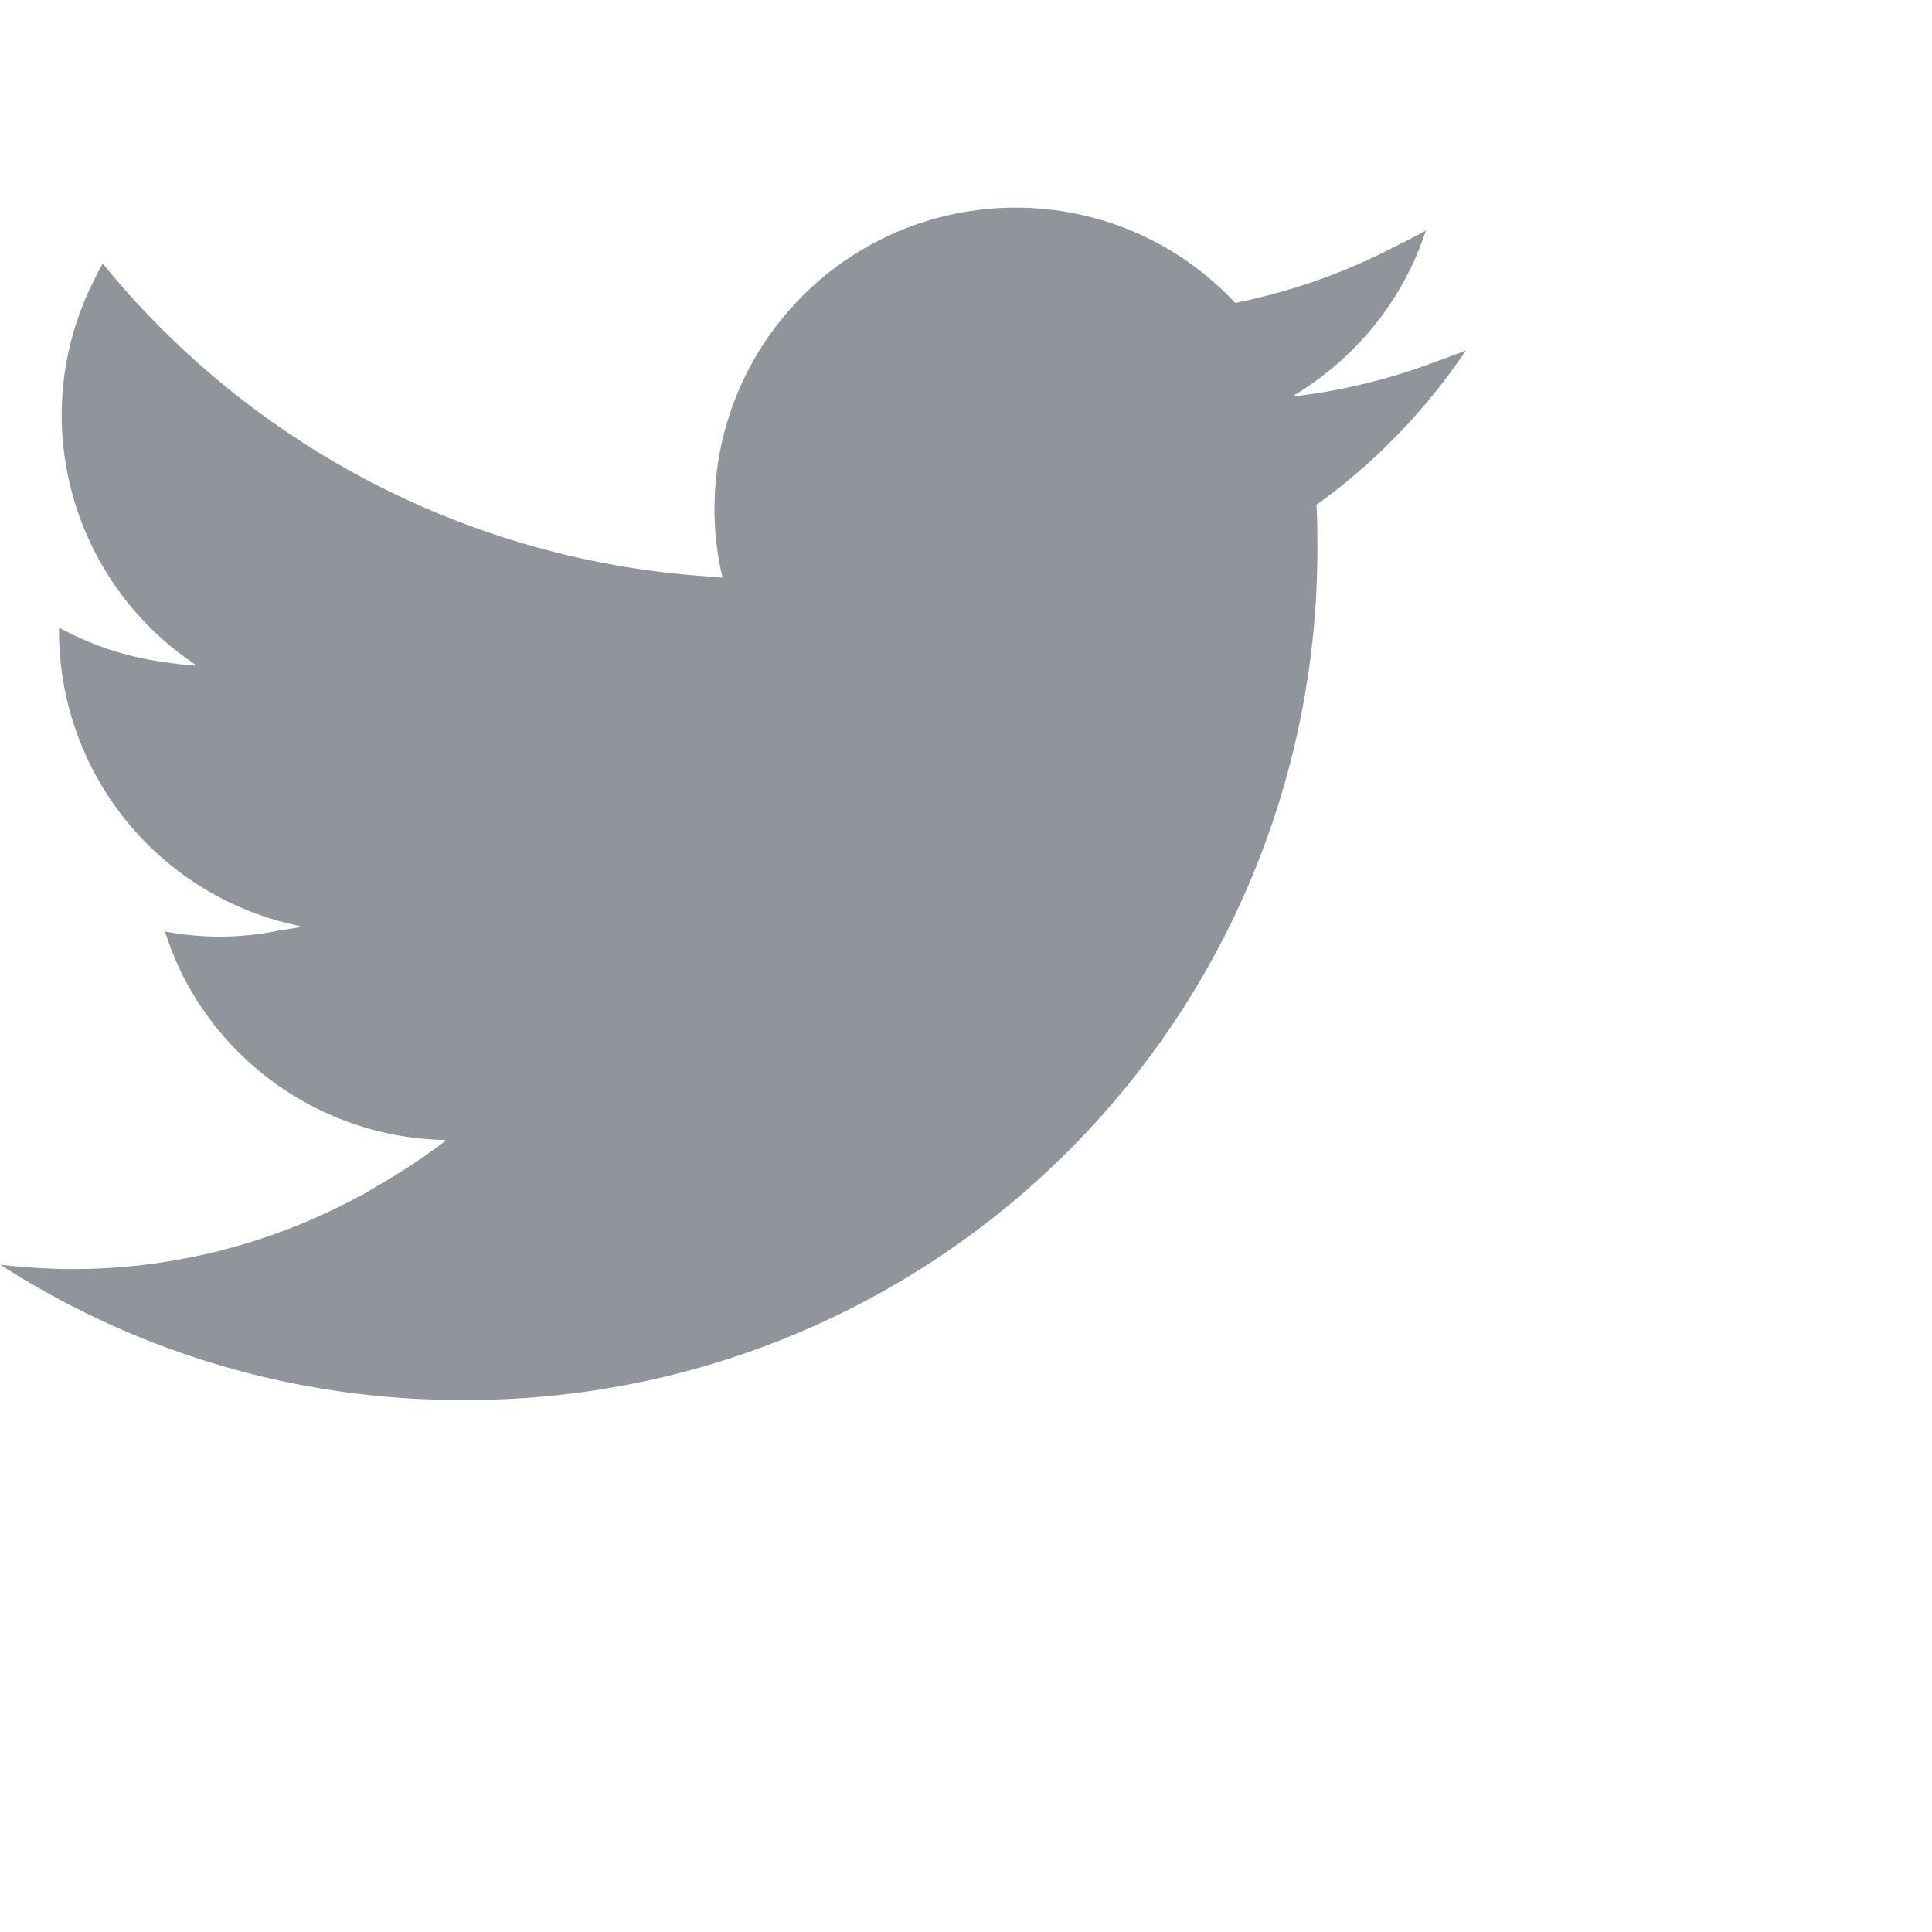 <svg xmlns="http://www.w3.org/2000/svg" xmlns:xlink="http://www.w3.org/1999/xlink" width="29" height="29" viewBox="0 0 29 29">
  <defs>
    <clipPath id="clip-path">
      <rect id="長方形_2648" data-name="長方形 2648" width="29" height="29" transform="translate(810 564)" fill="none" stroke="#707070" stroke-width="1"/>
    </clipPath>
  </defs>
  <g id="talent_snsicon02" transform="translate(-810 -564)" clip-path="url(#clip-path)">
    <path id="パス_11219" data-name="パス 11219" d="M-342.659,114.51h.013a4.405,4.405,0,0,1-.119-1.028,4.518,4.518,0,0,1,4.516-4.516,4.494,4.494,0,0,1,3.3,1.43,9.014,9.014,0,0,0,2.385-.839c.16-.08.321-.159.477-.248a4.5,4.5,0,0,1-1.447,2.1,4.2,4.2,0,0,1-.533.373l.024,0c-.008,0-.015.012-.023.017a8.967,8.967,0,0,0,2.119-.518c.154-.054.308-.11.461-.172a9.142,9.142,0,0,1-2.243,2.318c.013.2.013.389.013.587a12.762,12.762,0,0,1-12.848,12.849,12.739,12.739,0,0,1-6.922-2.031,9.7,9.7,0,0,0,1.081.066,9.019,9.019,0,0,0,4.261-1.067c.027-.014.055-.026.082-.041.081-.044.159-.094.238-.141a9.436,9.436,0,0,0,1.022-.676l-.016,0,.016-.012a4.519,4.519,0,0,1-3.949-2.478,4.55,4.55,0,0,1-.262-.652,4.547,4.547,0,0,0,.842.078,4.5,4.5,0,0,0,.869-.092c.107-.017.215-.031.321-.053-.008,0-.016-.005-.024-.007l.027-.005a4.519,4.519,0,0,1-3.626-4.43v-.053a4.521,4.521,0,0,0,1.579.518c.154.024.308.043.464.053l-.017-.013.024,0a4.509,4.509,0,0,1-2.01-3.758,4.478,4.478,0,0,1,.467-1.976c.049-.1.093-.194.15-.287a12.8,12.8,0,0,0,9.161,4.7c.044,0,.087.012.131.014A.02.02,0,0,1-342.659,114.51Z" transform="translate(1163.49 458.151)" fill="#90949b"/>
  </g>
</svg>
